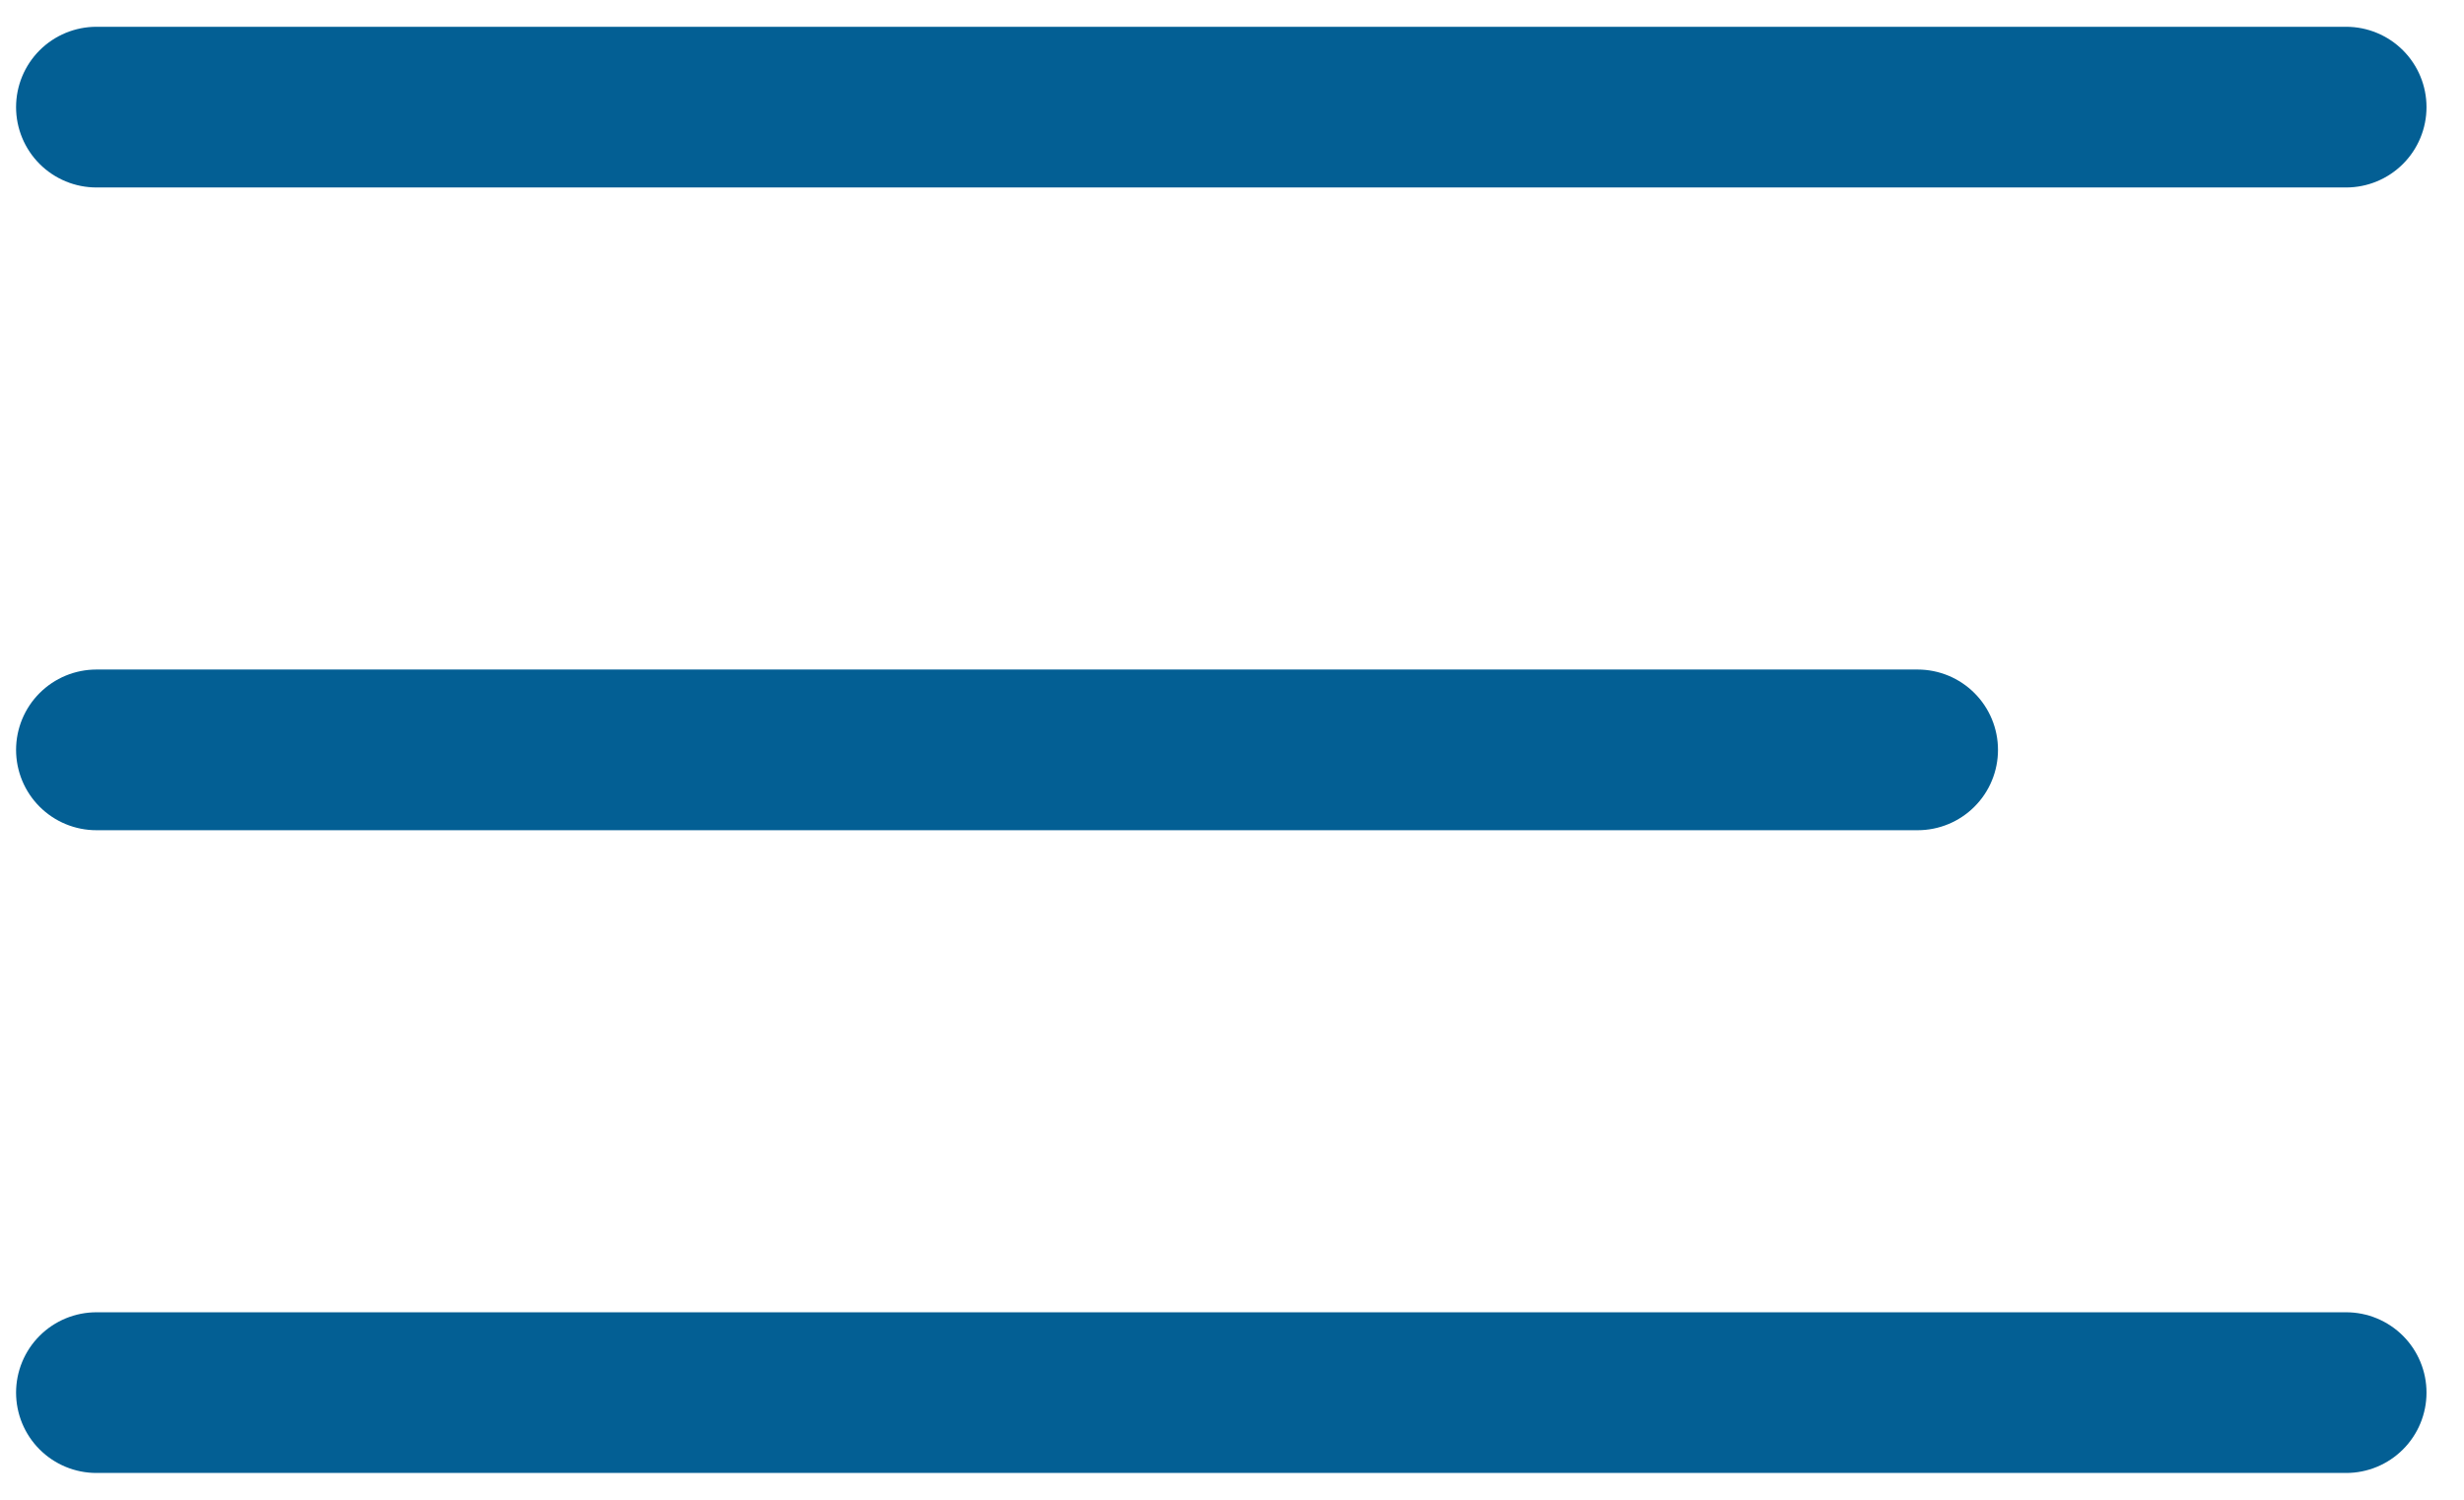 <?xml version="1.0" encoding="UTF-8"?>
<svg width="23px" height="14px" viewBox="0 0 23 14" version="1.1" xmlns="http://www.w3.org/2000/svg" xmlns:xlink="http://www.w3.org/1999/xlink">
    <title>95FB2A5D-C82E-43AE-8208-A1E402F769EB</title>
    <g id="Mobile" stroke="none" stroke-width="1" fill="none" fill-rule="evenodd" stroke-linecap="round" stroke-linejoin="round">
        <g id="Home-V2" transform="translate(-359, -91)" stroke="#035F94" stroke-width="1.5">
            <g id="Burger" transform="translate(359.9, 91.5)">
                <line x1="0" y1="0.5" x2="21" y2="0.5" id="Path-6"></line>
                <line x1="0" y1="6.5" x2="17" y2="6.5" id="Path-6-Copy"></line>
                <line x1="0" y1="12.5" x2="21" y2="12.5" id="Path-6-Copy-2"></line>
            </g>
        </g>
    </g>
</svg>